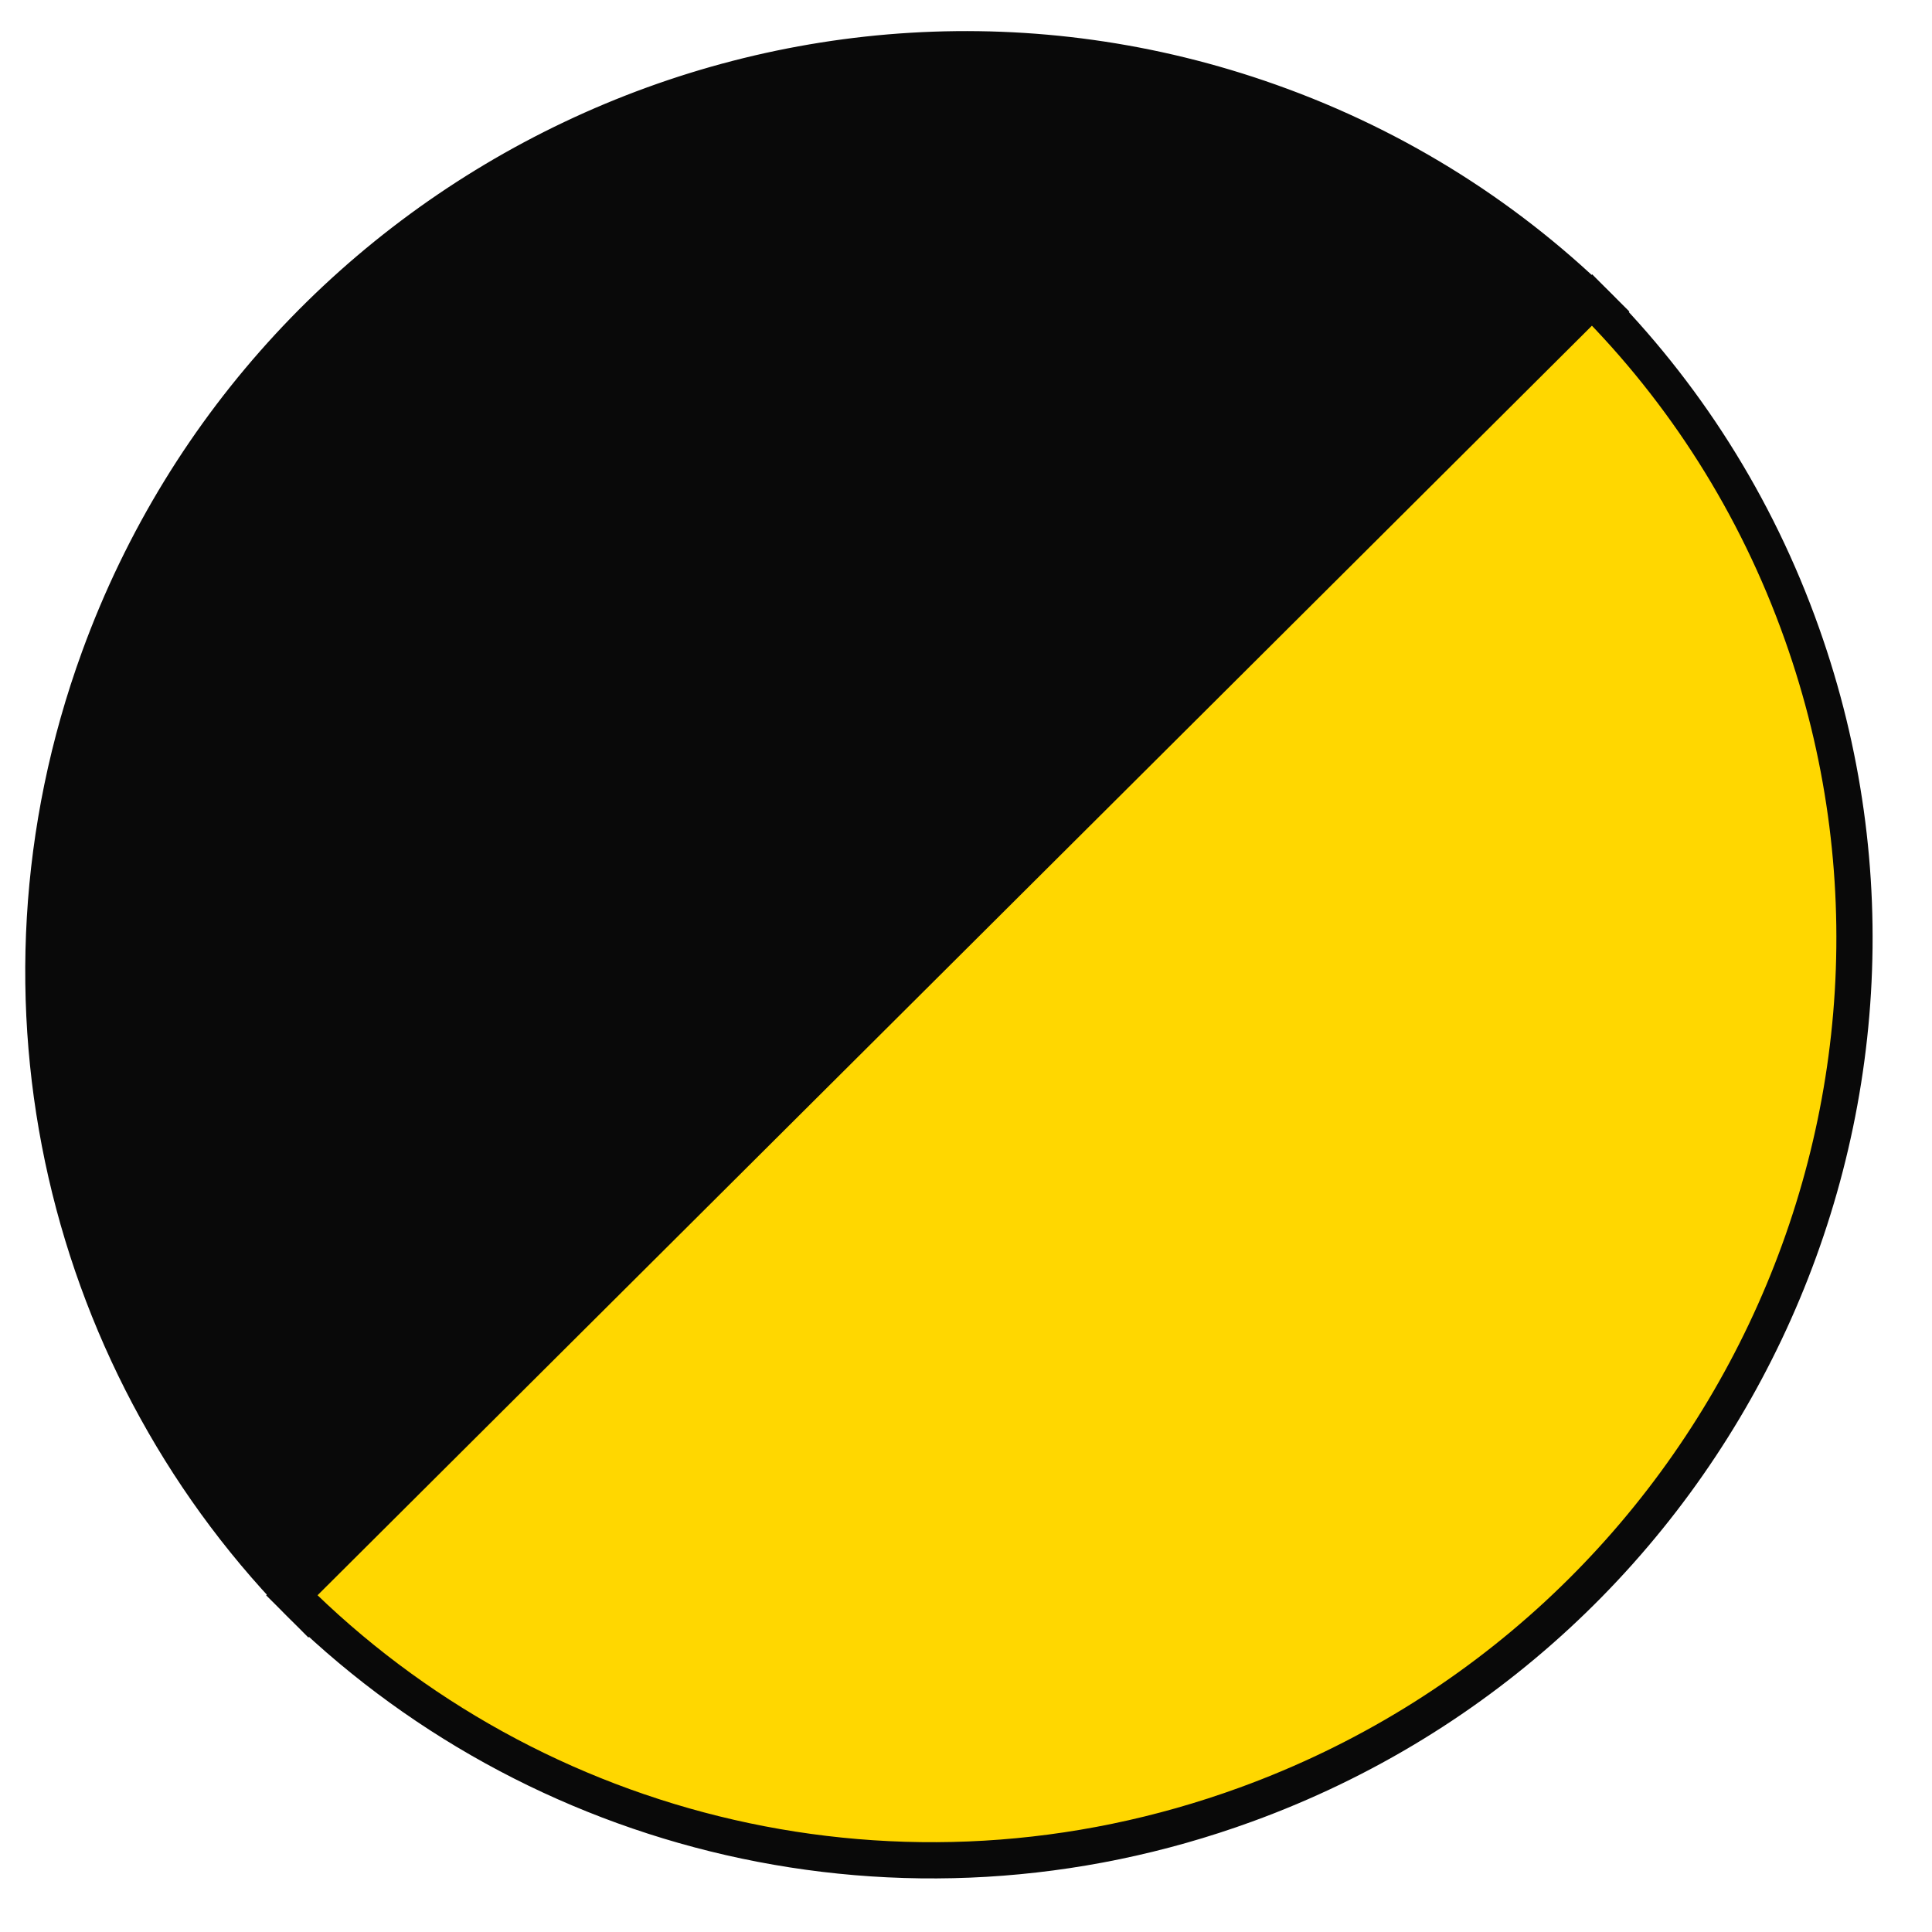 <svg width="40" height="40" viewBox="0 0 40 40" fill="none" xmlns="http://www.w3.org/2000/svg">
<g clip-path="url(#clip0_1013_1730)">
<path d="M33.204 6.451C31.308 4.566 28.98 3.06 26.292 2.107C16.488 -1.376 5.635 3.779 2.052 13.617C-0.547 20.748 1.389 28.386 6.384 33.373L33.204 6.451Z" fill="#090909" stroke="#090909" stroke-width="0.75" stroke-miterlimit="10"/>
<path d="M32.963 6.21C34.848 8.105 36.354 10.434 37.307 13.122C40.79 22.925 35.636 33.779 25.797 37.361C18.666 39.96 11.028 38.025 6.041 33.03L32.963 6.21Z" fill="#FFD700" stroke="#090909" stroke-width="0.75" stroke-miterlimit="10"/>
</g>
<defs>
<clipPath id="clip0_1013_1730">
<rect width="40" height="40" fill="white" transform="translate(20 -8.284) rotate(45)"/>
</clipPath>
</defs>
</svg>
